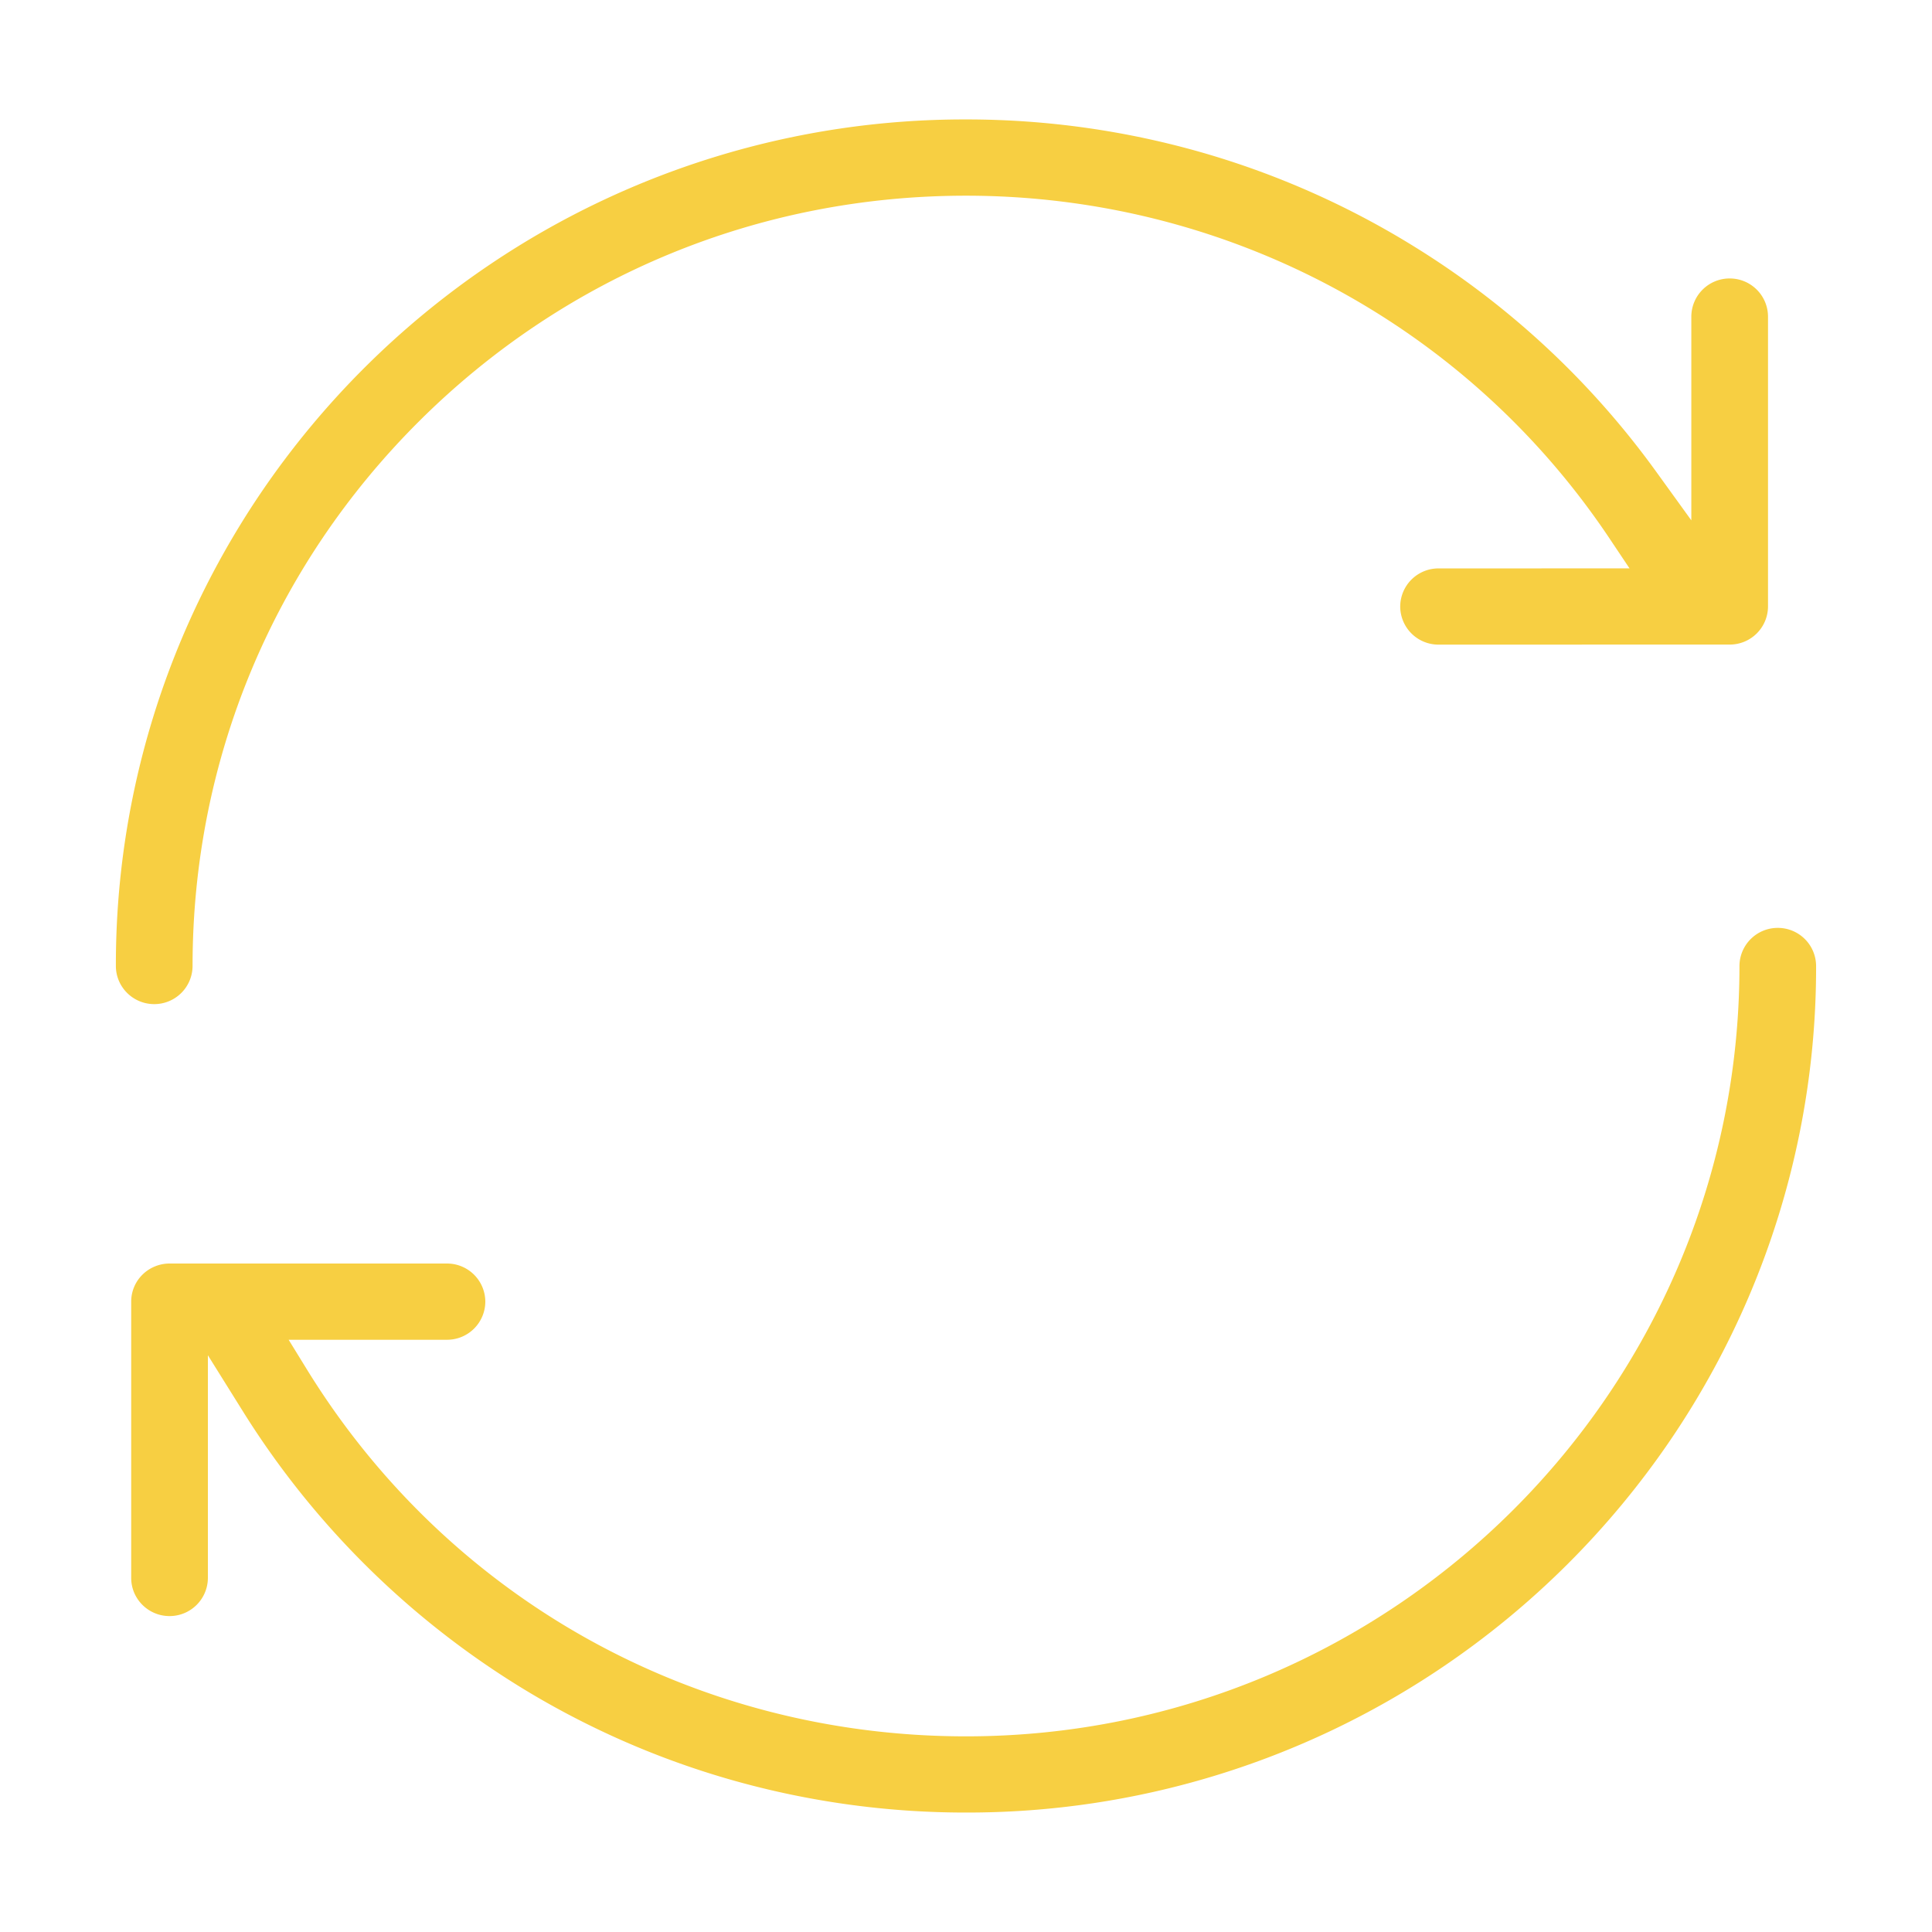 <?xml version="1.0" encoding="UTF-8"?> <svg xmlns="http://www.w3.org/2000/svg" fill="none" viewBox="0 0 100 100"><path fill="#F7CF42" d="M26.729 87.196a43.794 43.794 0 0 0 10.965 4.885 44.235 44.235 0 0 0 12.302 1.736 43.903 43.903 0 0 0 24.608-7.486 44.156 44.156 0 0 0 11.882-11.833 43.844 43.844 0 0 0 4.056-7.442A43.387 43.387 0 0 0 94.001 50a1.98 1.98 0 0 0-1.983-1.973A1.981 1.981 0 0 0 90.034 50c-.002 21.986-17.96 39.873-40.032 39.873-14.042 0-26.797-7.104-34.124-19.003l-.938-1.524h8.195a1.98 1.98 0 0 0 1.985-1.973 1.982 1.982 0 0 0-1.985-1.973H8.775c-.523 0-1.035.211-1.403.578a1.952 1.952 0 0 0-.581 1.395v14.302c0 1.088.891 1.973 1.984 1.973a1.982 1.982 0 0 0 1.985-1.973V70.147l1.849 2.962a44.285 44.285 0 0 0 14.123 14.088h-.003ZM74.461 33.365l15.067-.002a1.98 1.98 0 0 0 1.984-1.973V16.386a1.981 1.981 0 0 0-1.984-1.973 1.982 1.982 0 0 0-1.985 1.973v10.547l-1.811-2.507a43.88 43.88 0 0 0-12.462-11.62A43.85 43.85 0 0 0 62.305 7.92a44.196 44.196 0 0 0-12.306-1.738 43.914 43.914 0 0 0-24.606 7.485A44.162 44.162 0 0 0 13.511 25.5a43.843 43.843 0 0 0-4.056 7.443A43.414 43.414 0 0 0 5.998 50c0 1.088.891 1.973 1.985 1.973A1.981 1.981 0 0 0 9.967 50c0-10.652 4.164-20.665 11.724-28.195 7.561-7.53 17.613-11.676 28.307-11.676 13.432 0 25.882 6.63 33.306 17.735l1.04 1.555-9.887.002a1.98 1.98 0 0 0-1.982 1.973 1.98 1.98 0 0 0 1.984 1.972l.002-.001Z"></path></svg> 
